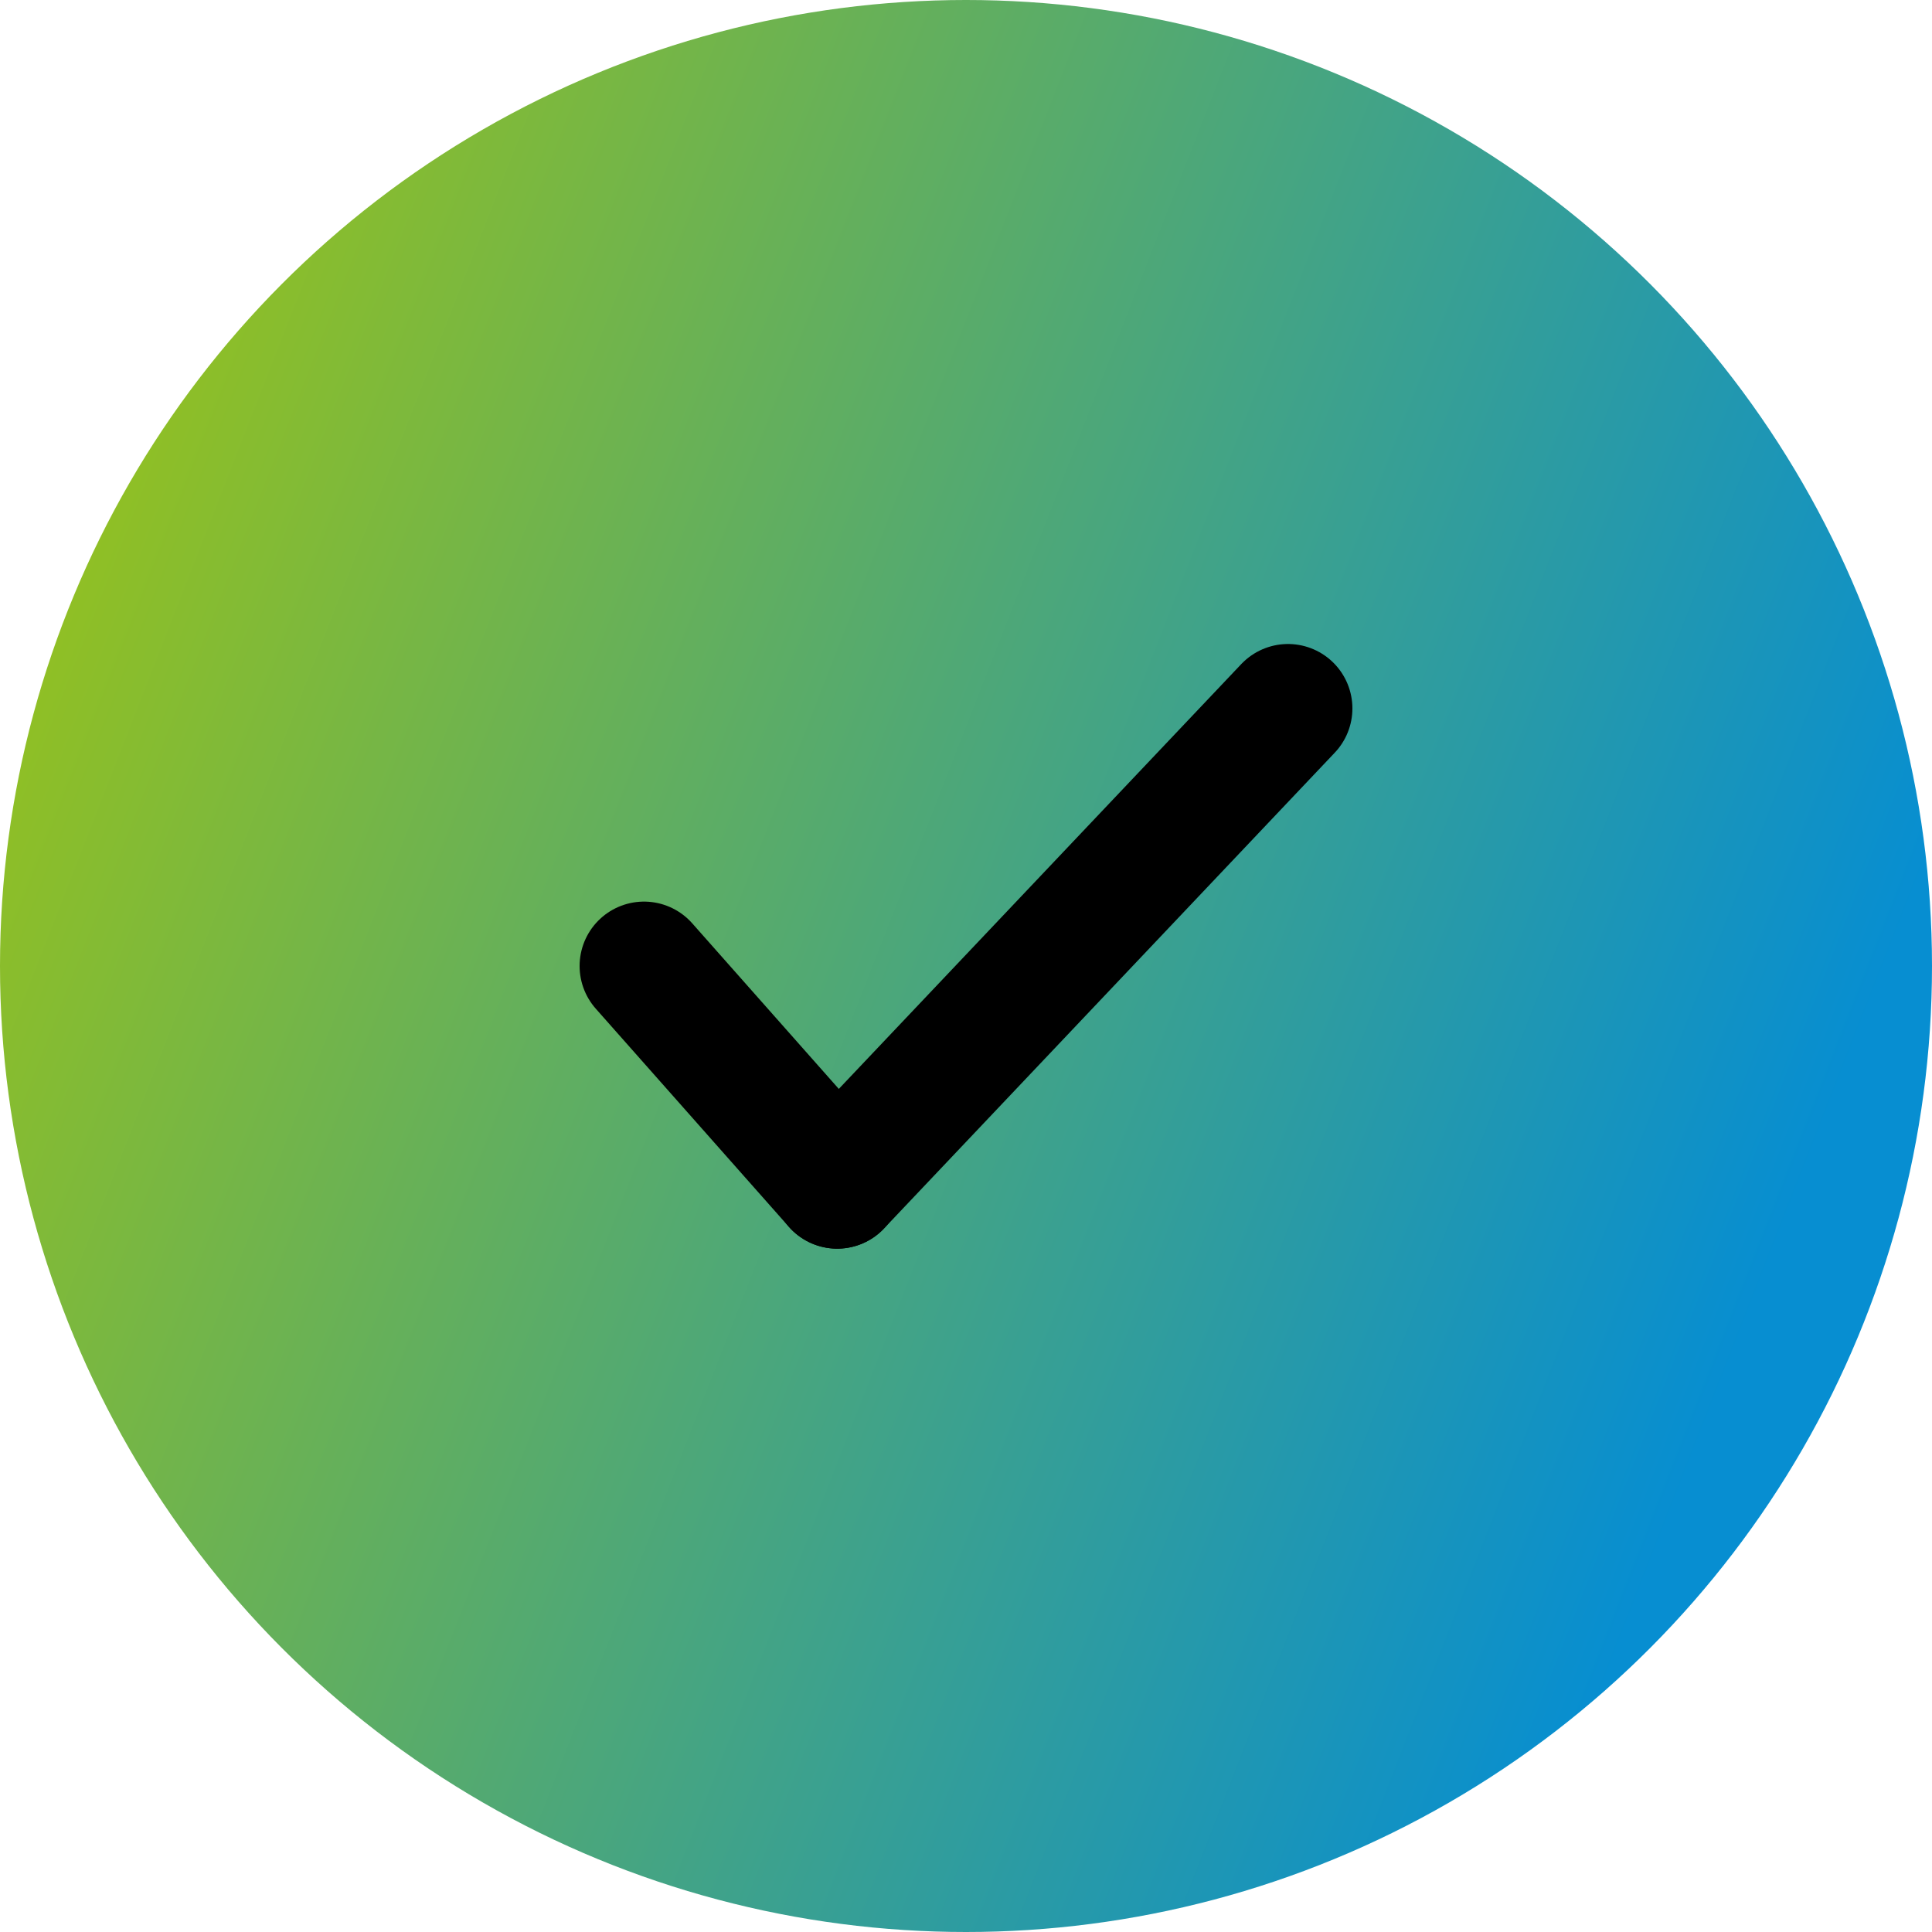 <svg xmlns="http://www.w3.org/2000/svg" width="30" height="30" viewBox="0 0 30 30" fill="none"><circle cx="15" cy="15" r="15" fill="url(#paint0_linear_523_2918)"></circle><path d="M10 15C11.172 16.323 11.828 17.065 13 18.389" stroke="black" stroke-width="2" stroke-linecap="round"></path><path d="M13 18.389C15.734 15.503 17.266 13.885 20 11" stroke="black" stroke-width="2" stroke-linecap="round"></path><defs><linearGradient id="paint0_linear_523_2918" x1="2.584" y1="2.736" x2="29.924" y2="13.419" gradientUnits="userSpaceOnUse"><stop stop-color="#94C11F"></stop><stop offset="1" stop-color="#078ED1"></stop></linearGradient></defs></svg>